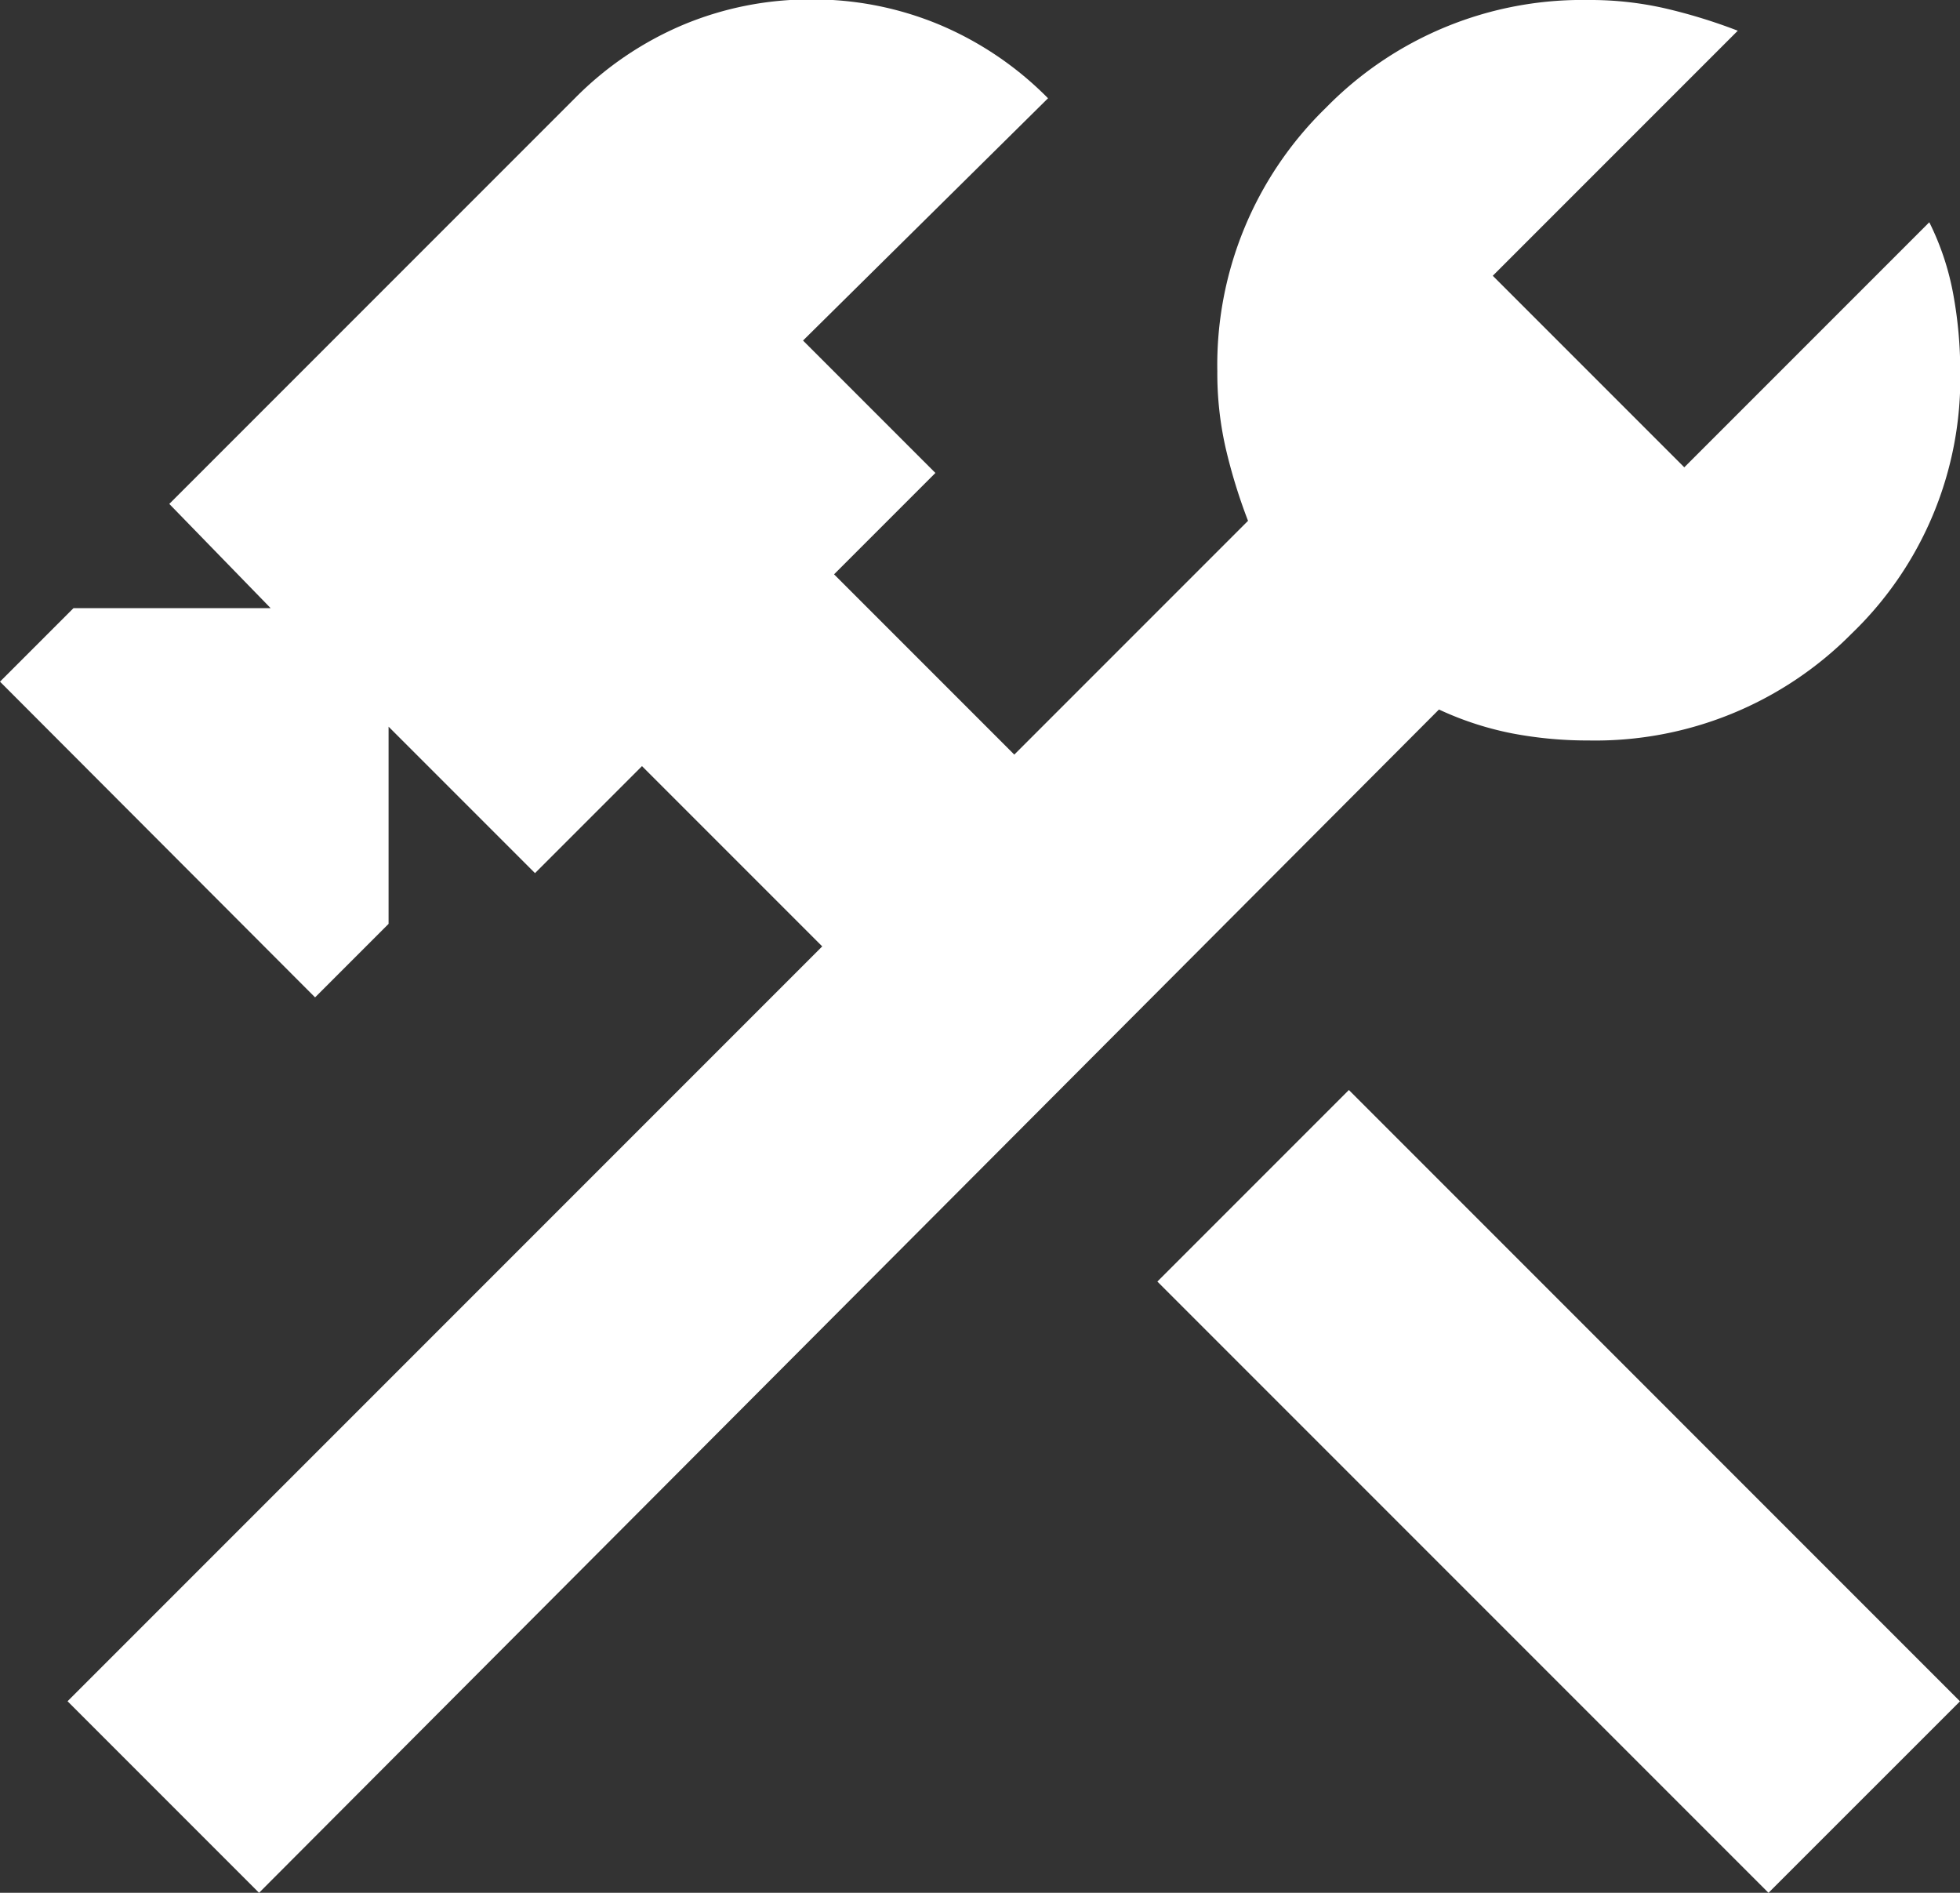 <svg xmlns="http://www.w3.org/2000/svg" width="24" height="23.172" viewBox="0 0 24 23.172">
  <rect x="0" y="0" width="24" height="23.172" fill="#333333" stroke="none"/>
  <path id="mcelroy-blog2-contracting" d="M141.655-792.828l-7.483-7.483,2.345-2.345L144-795.172Zm-18.483,0-2.345-2.345,9.241-9.241-2.207-2.207-1.31,1.31-1.793-1.793v2.414l-.9.9L120-807.655l.9-.9h2.414l-1.241-1.276,4.966-4.966a4.107,4.107,0,0,1,1.328-.9,4.022,4.022,0,0,1,1.569-.31,4.022,4.022,0,0,1,1.569.31,4.107,4.107,0,0,1,1.328.9l-3,2.966,1.621,1.621-1.241,1.241,2.207,2.207,2.862-2.862a6.685,6.685,0,0,1-.276-.9,4.128,4.128,0,0,1-.1-.931,4.39,4.39,0,0,1,1.328-3.224A4.39,4.39,0,0,1,139.448-816a4.127,4.127,0,0,1,.931.1,6.685,6.685,0,0,1,.9.276l-3,3,2.345,2.345,3-3a3.3,3.3,0,0,1,.293.879,5.2,5.2,0,0,1,.086.948,4.333,4.333,0,0,1-1.328,3.207,4.419,4.419,0,0,1-3.224,1.31,4.924,4.924,0,0,1-.931-.086,3.891,3.891,0,0,1-.9-.293Z" transform="translate(-120 816)" fill="#fff"/>
</svg>
